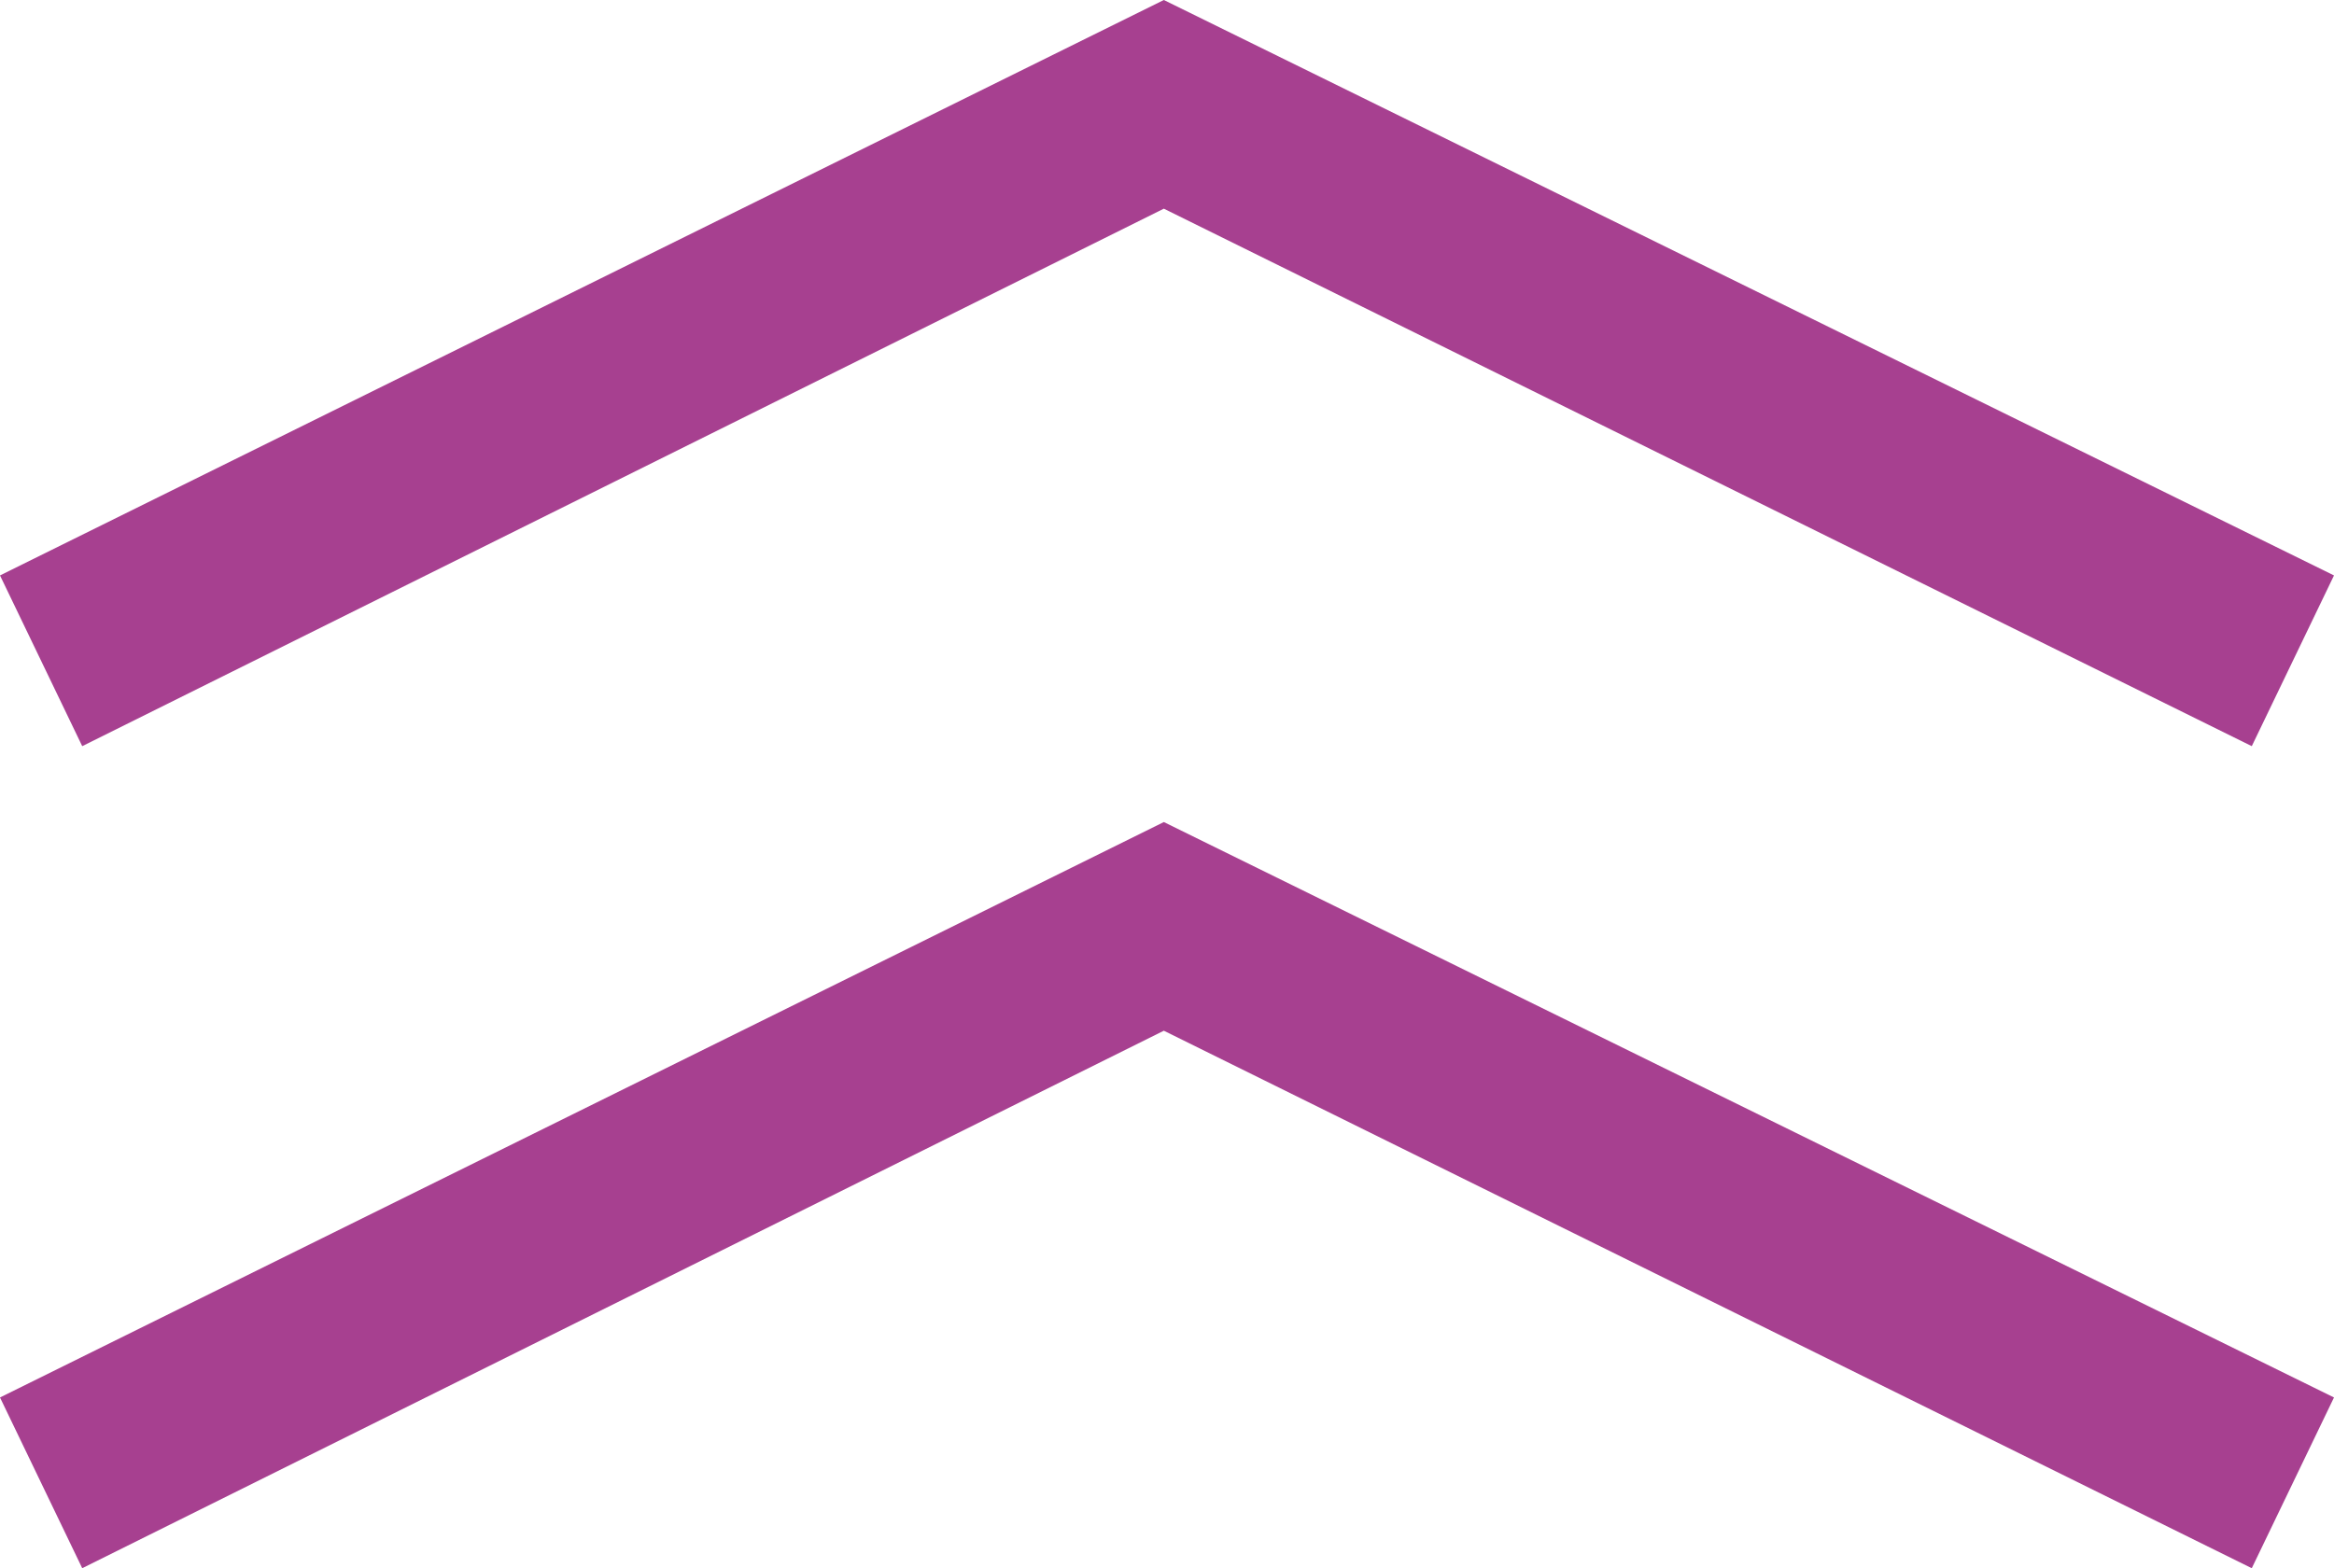 <?xml version="1.0" encoding="utf-8"?>
<!-- Generator: Adobe Illustrator 21.1.0, SVG Export Plug-In . SVG Version: 6.00 Build 0)  -->
<svg version="1.1" id="Layer_1" xmlns="http://www.w3.org/2000/svg" xmlns:xlink="http://www.w3.org/1999/xlink" x="0px" y="0px"
	 viewBox="0 0 36.9 24.8" style="enable-background:new 0 0 36.9 24.8;" xml:space="preserve">
<style type="text/css">
	.st0{fill:#A74090;}
</style>
<g transform="translate(5963 -11)">
	<g>
		<polygon class="st0" points="-5927.4,22.8 -5944.6,14.3 -5961.7,22.8 -5963,20.1 -5944.6,11 -5926.1,20.1 		"/>
	</g>
	<g>
		<polygon class="st0" points="-5927.4,35.8 -5944.6,27.3 -5961.7,35.8 -5963,33.1 -5944.6,24 -5926.1,33.1 		"/>
	</g>
</g>
</svg>
